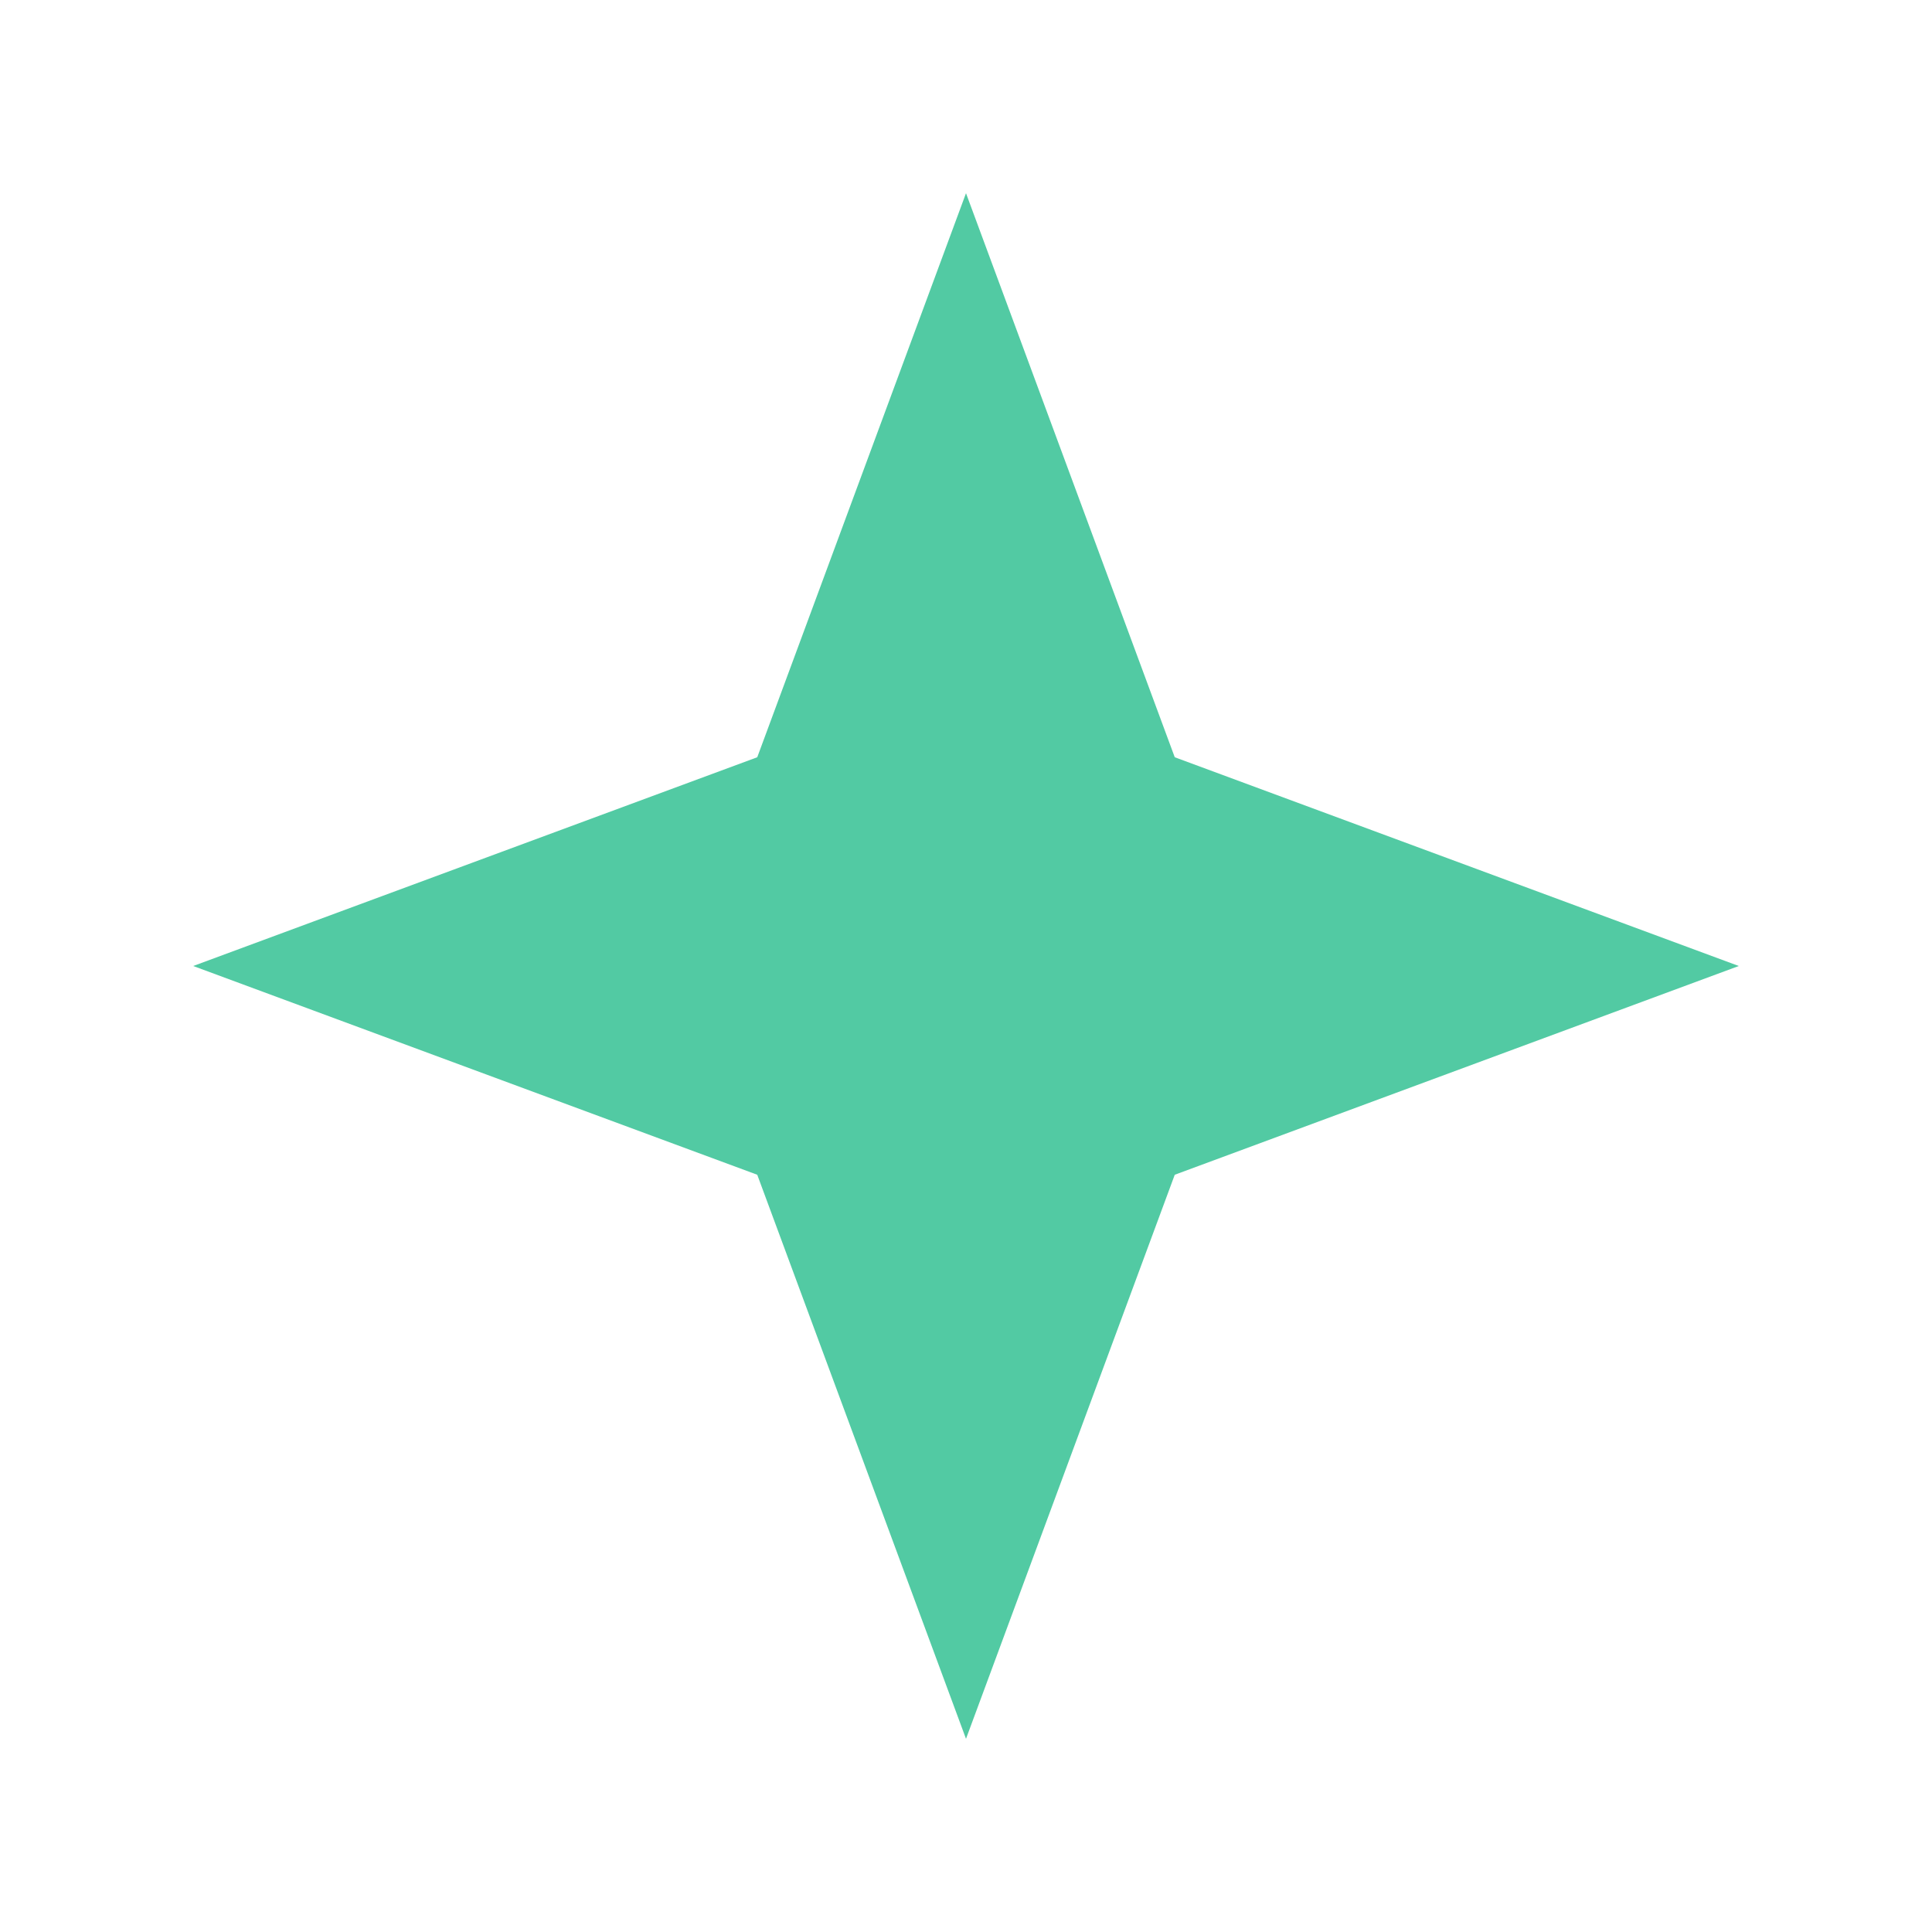 <svg width="20" height="20" viewBox="0 0 20 20" fill="none" xmlns="http://www.w3.org/2000/svg">
<g id="Frame">
<path id="Star 1" d="M10 2L12.161 7.839L18 10L12.161 12.161L10 18L7.839 12.161L2 10L7.839 7.839L10 2Z" fill="#52CAA3"/>
</g>
</svg>
